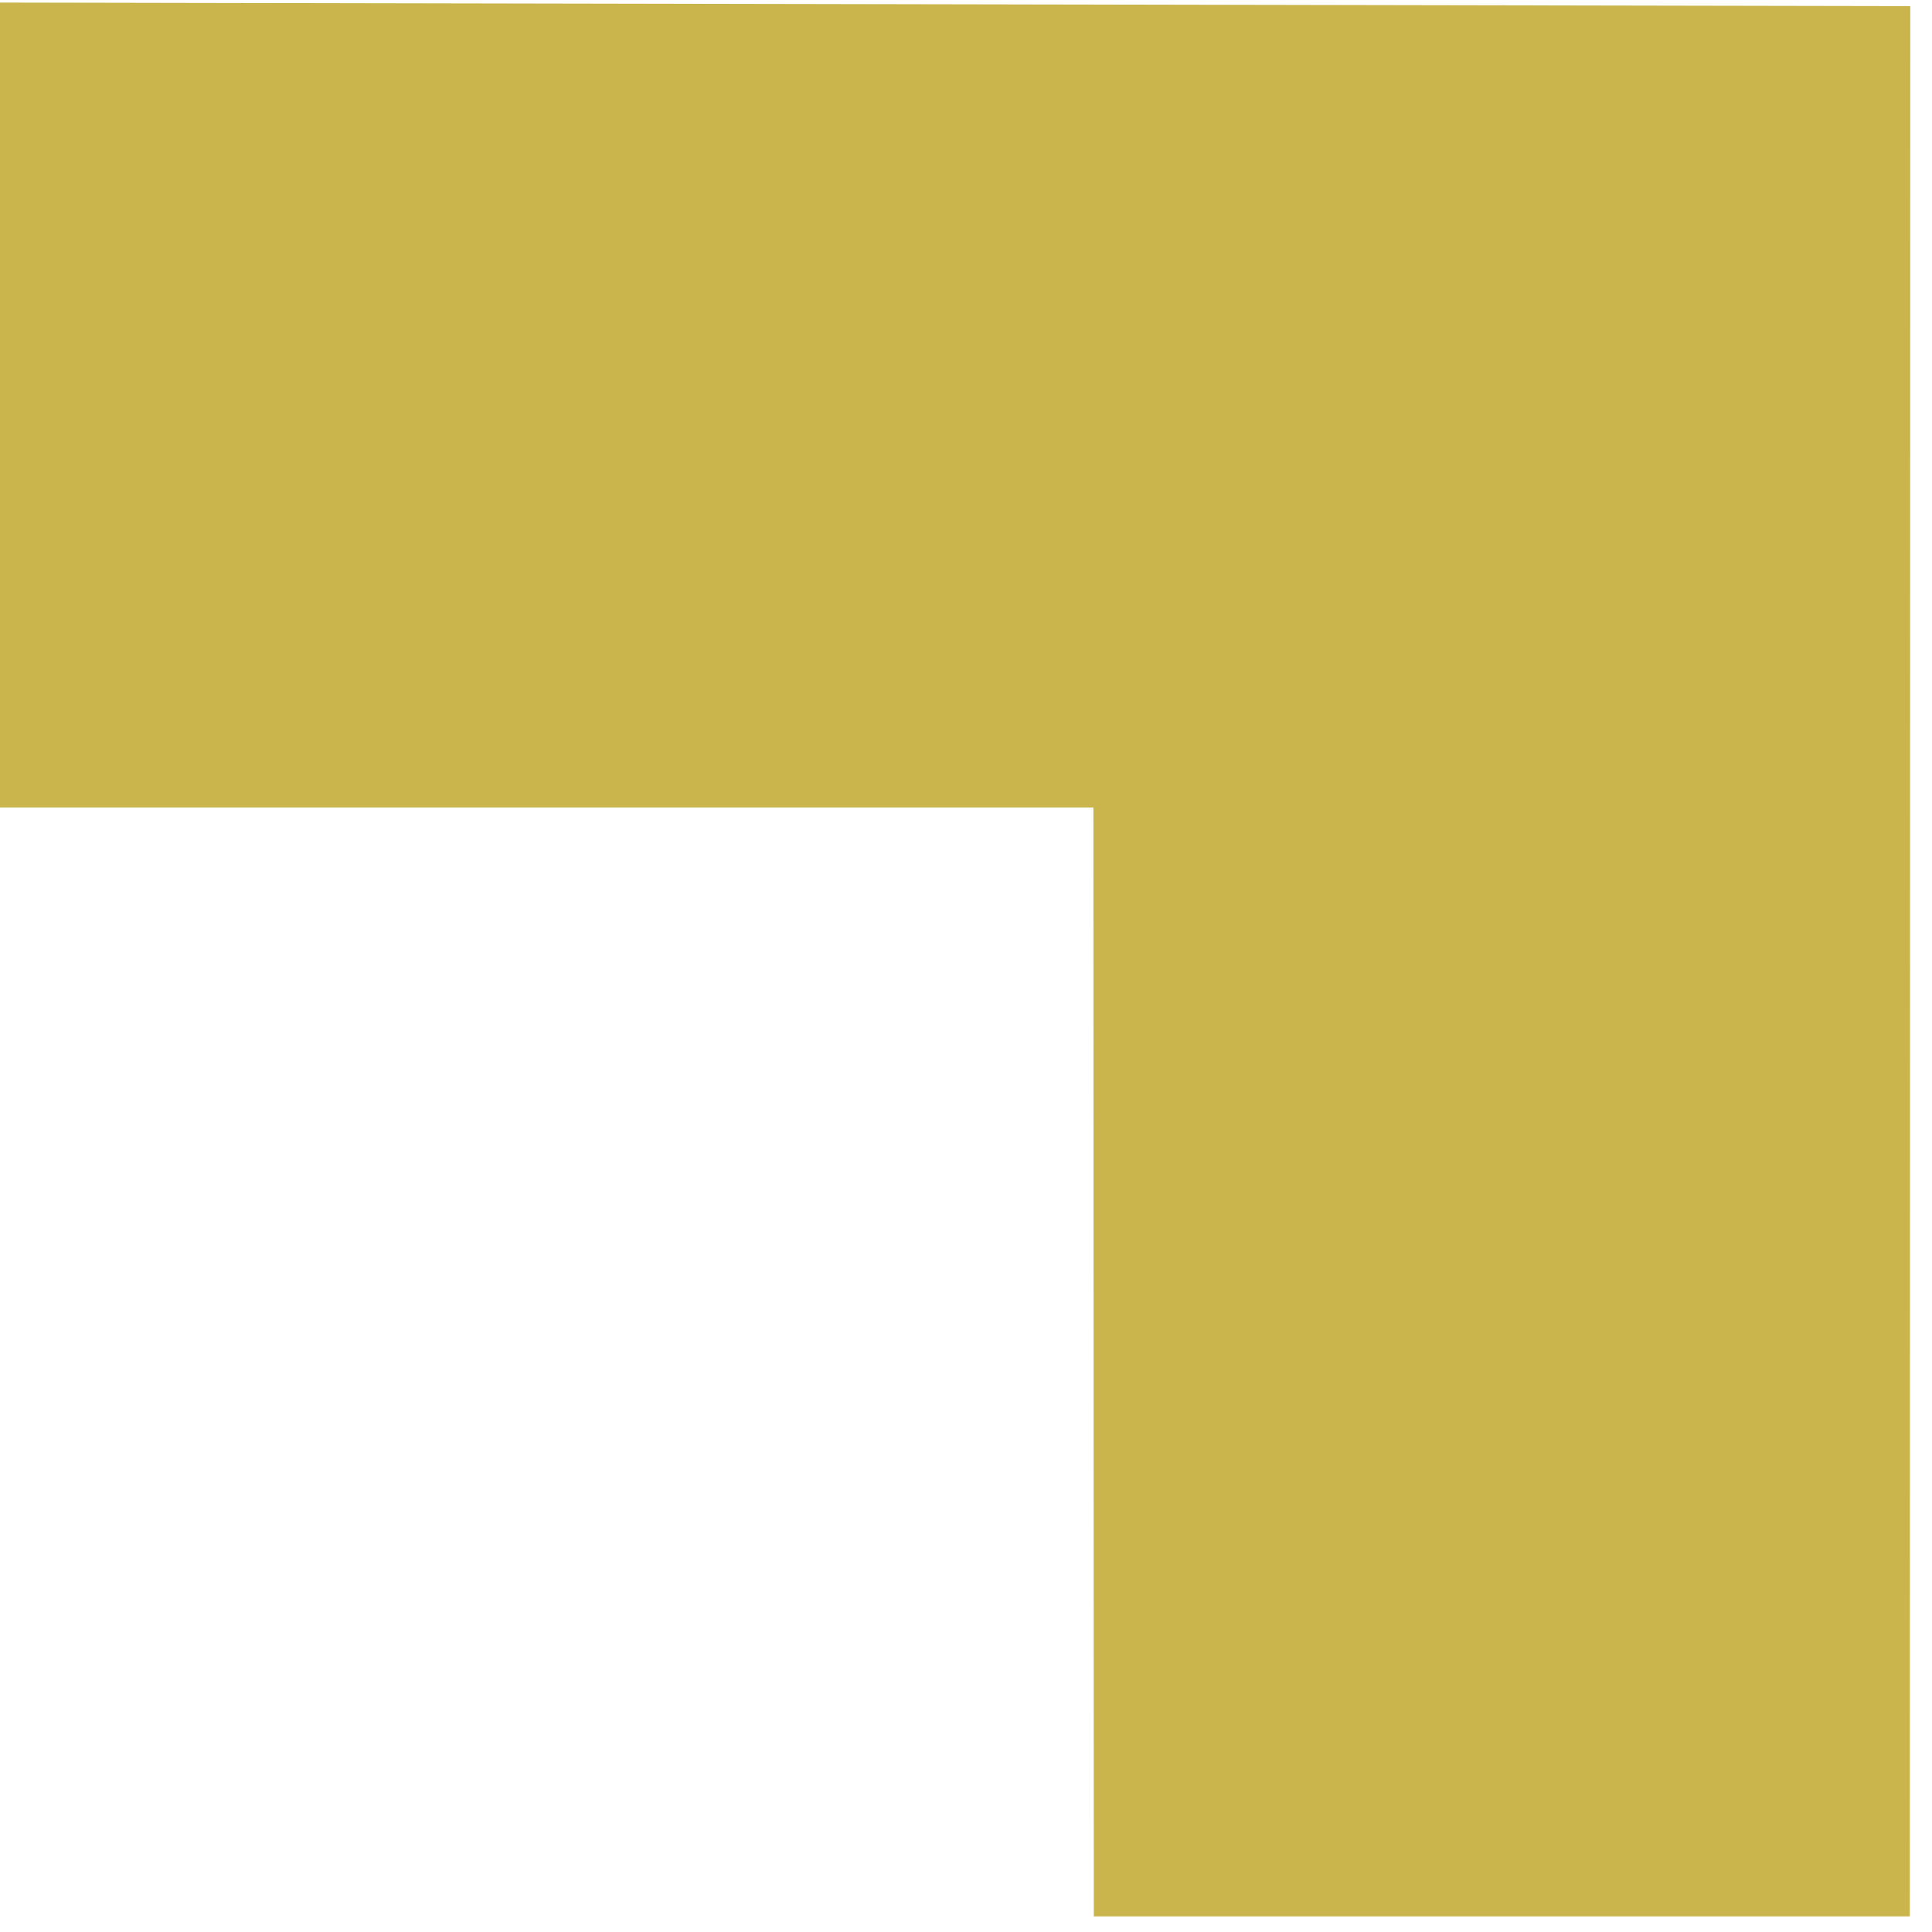 <svg width="86" height="86" viewBox="0 0 86 86" fill="none" xmlns="http://www.w3.org/2000/svg">
<path d="M85.013 85.306L48.689 85.306L48.67 35.944L0 35.944L0 0.114L85.033 0.272L85.013 85.306Z" fill="#C9B54C"/>
</svg>
